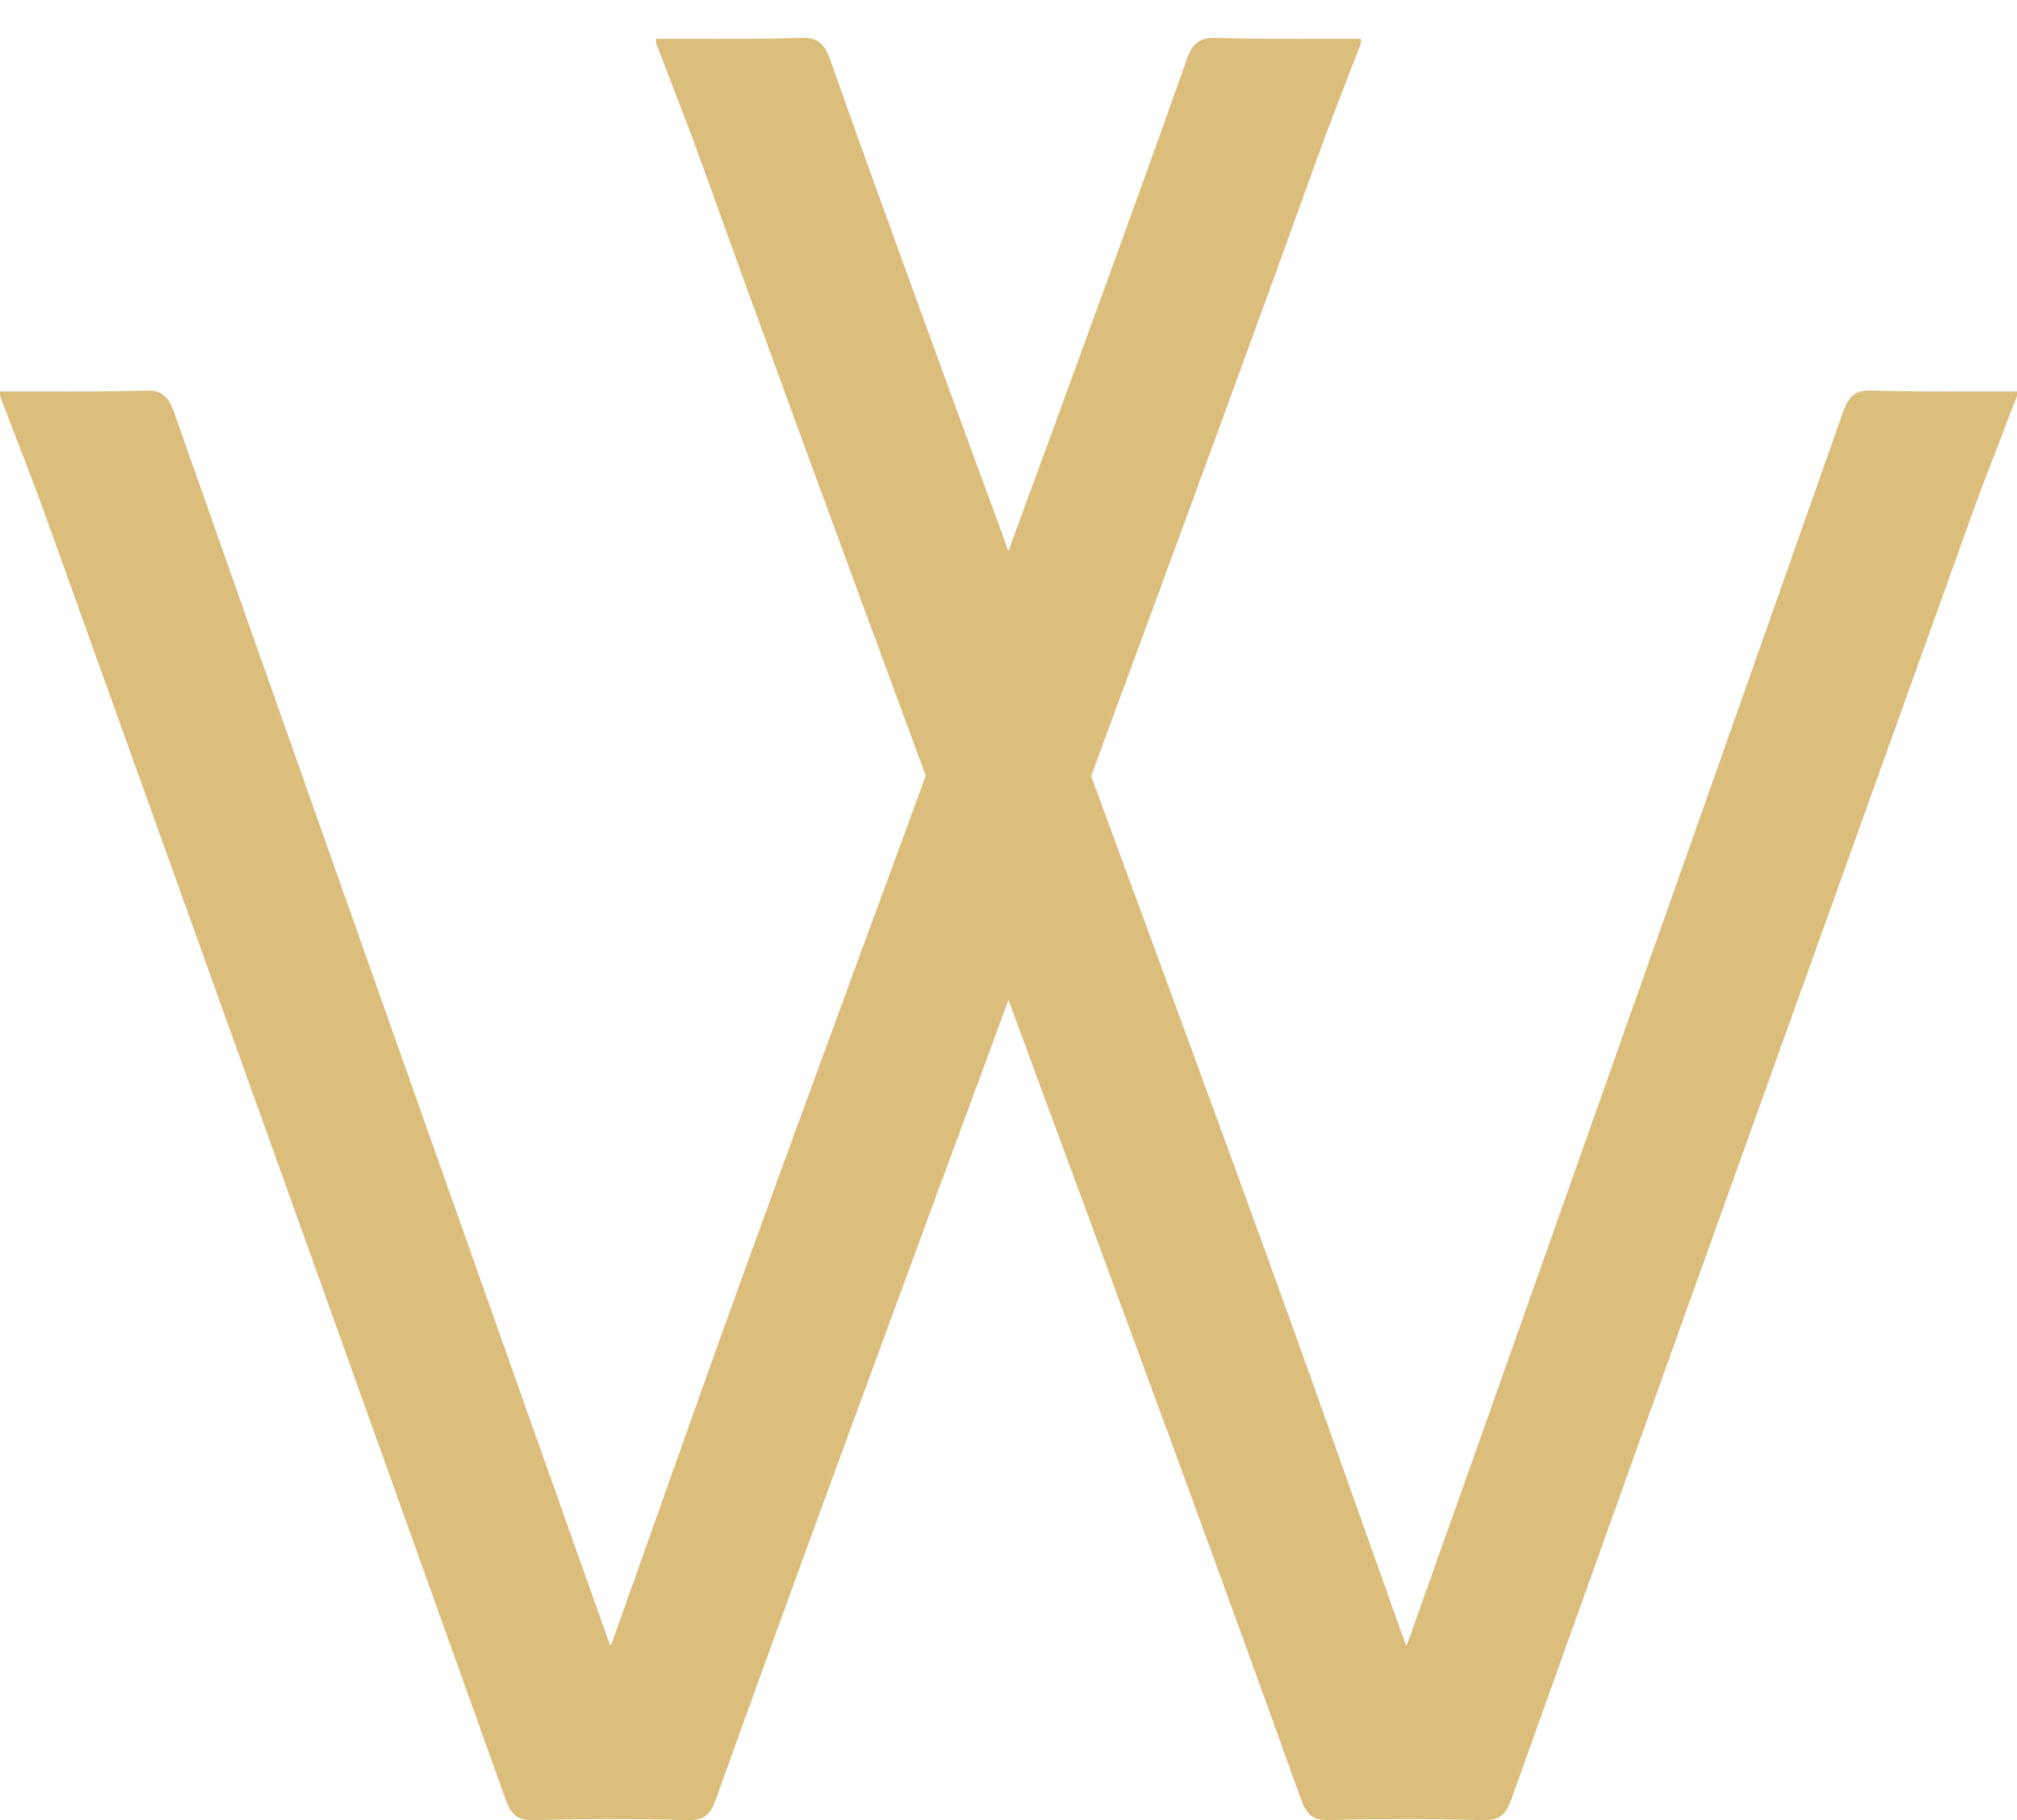 <svg width="41" height="37" viewBox="0 0 41 37" fill="none" xmlns="http://www.w3.org/2000/svg">
<path opacity="0.76" fill-rule="evenodd" clip-rule="evenodd" d="M16.871 1.2C16.752 0.867 16.603 0.763 16.287 0.771C15.53 0.794 14.774 0.791 14.018 0.789C13.791 0.788 13.564 0.788 13.337 0.788V0.879C13.419 1.093 13.502 1.307 13.584 1.521C13.829 2.153 14.073 2.787 14.302 3.425C15.497 6.753 17.11 11.14 18.819 15.772C17.002 20.71 15.215 25.568 14.068 28.806C13.804 29.552 13.539 30.296 13.275 31.041C13.011 31.785 12.746 32.53 12.482 33.276C12.463 33.33 12.441 33.384 12.411 33.455C12.381 33.384 12.359 33.33 12.34 33.276C12.076 32.53 11.812 31.785 11.547 31.041C11.283 30.296 11.018 29.552 10.754 28.806C10.307 27.544 9.861 26.282 9.414 25.02C7.451 19.471 5.487 13.921 3.534 8.369C3.415 8.036 3.269 7.928 2.949 7.94C2.273 7.96 1.597 7.959 0.922 7.957C0.614 7.956 0.307 7.956 0 7.957V8.049C0.095 8.298 0.191 8.547 0.287 8.795C0.518 9.394 0.749 9.991 0.964 10.594C4.074 19.254 7.179 27.914 10.277 36.579C10.389 36.887 10.519 37.008 10.832 37H10.903H10.925C11.421 36.983 11.919 36.979 12.415 36.979C12.91 36.979 13.409 36.983 13.904 37H13.927H13.997C14.306 37.008 14.44 36.887 14.552 36.579C16.073 32.324 18.28 26.341 20.5 20.328C22.72 26.341 24.926 32.324 26.446 36.579C26.558 36.887 26.692 37.008 27.001 37H27.072H27.094C27.589 36.983 28.088 36.979 28.584 36.979C29.079 36.979 29.578 36.983 30.073 37H30.096H30.166C30.479 37.008 30.61 36.887 30.721 36.579C33.82 27.914 36.926 19.254 40.035 10.594C40.251 9.99 40.482 9.394 40.713 8.795C40.809 8.547 40.905 8.298 41 8.049V7.957C40.693 7.956 40.386 7.956 40.078 7.957C39.402 7.959 38.726 7.96 38.05 7.94C37.73 7.928 37.585 8.036 37.466 8.369C35.512 13.921 33.548 19.47 31.585 25.018C31.138 26.28 30.691 27.543 30.245 28.806C29.98 29.551 29.716 30.295 29.452 31.039C29.187 31.784 28.923 32.529 28.658 33.276C28.64 33.33 28.617 33.384 28.587 33.455C28.558 33.384 28.535 33.33 28.517 33.276C28.252 32.53 27.988 31.785 27.723 31.041C27.459 30.296 27.195 29.551 26.93 28.806C25.783 25.569 23.997 20.713 22.18 15.776C23.89 11.143 25.503 6.754 26.699 3.425C26.927 2.787 27.172 2.153 27.416 1.521C27.498 1.307 27.581 1.093 27.663 0.88V0.788C27.436 0.788 27.209 0.789 26.983 0.789C26.226 0.791 25.47 0.794 24.714 0.771H24.71C24.394 0.763 24.245 0.867 24.126 1.2C23.22 3.771 21.909 7.362 20.499 11.203C19.088 7.362 17.777 3.771 16.871 1.2Z" fill="#D0A953"/>
</svg>
